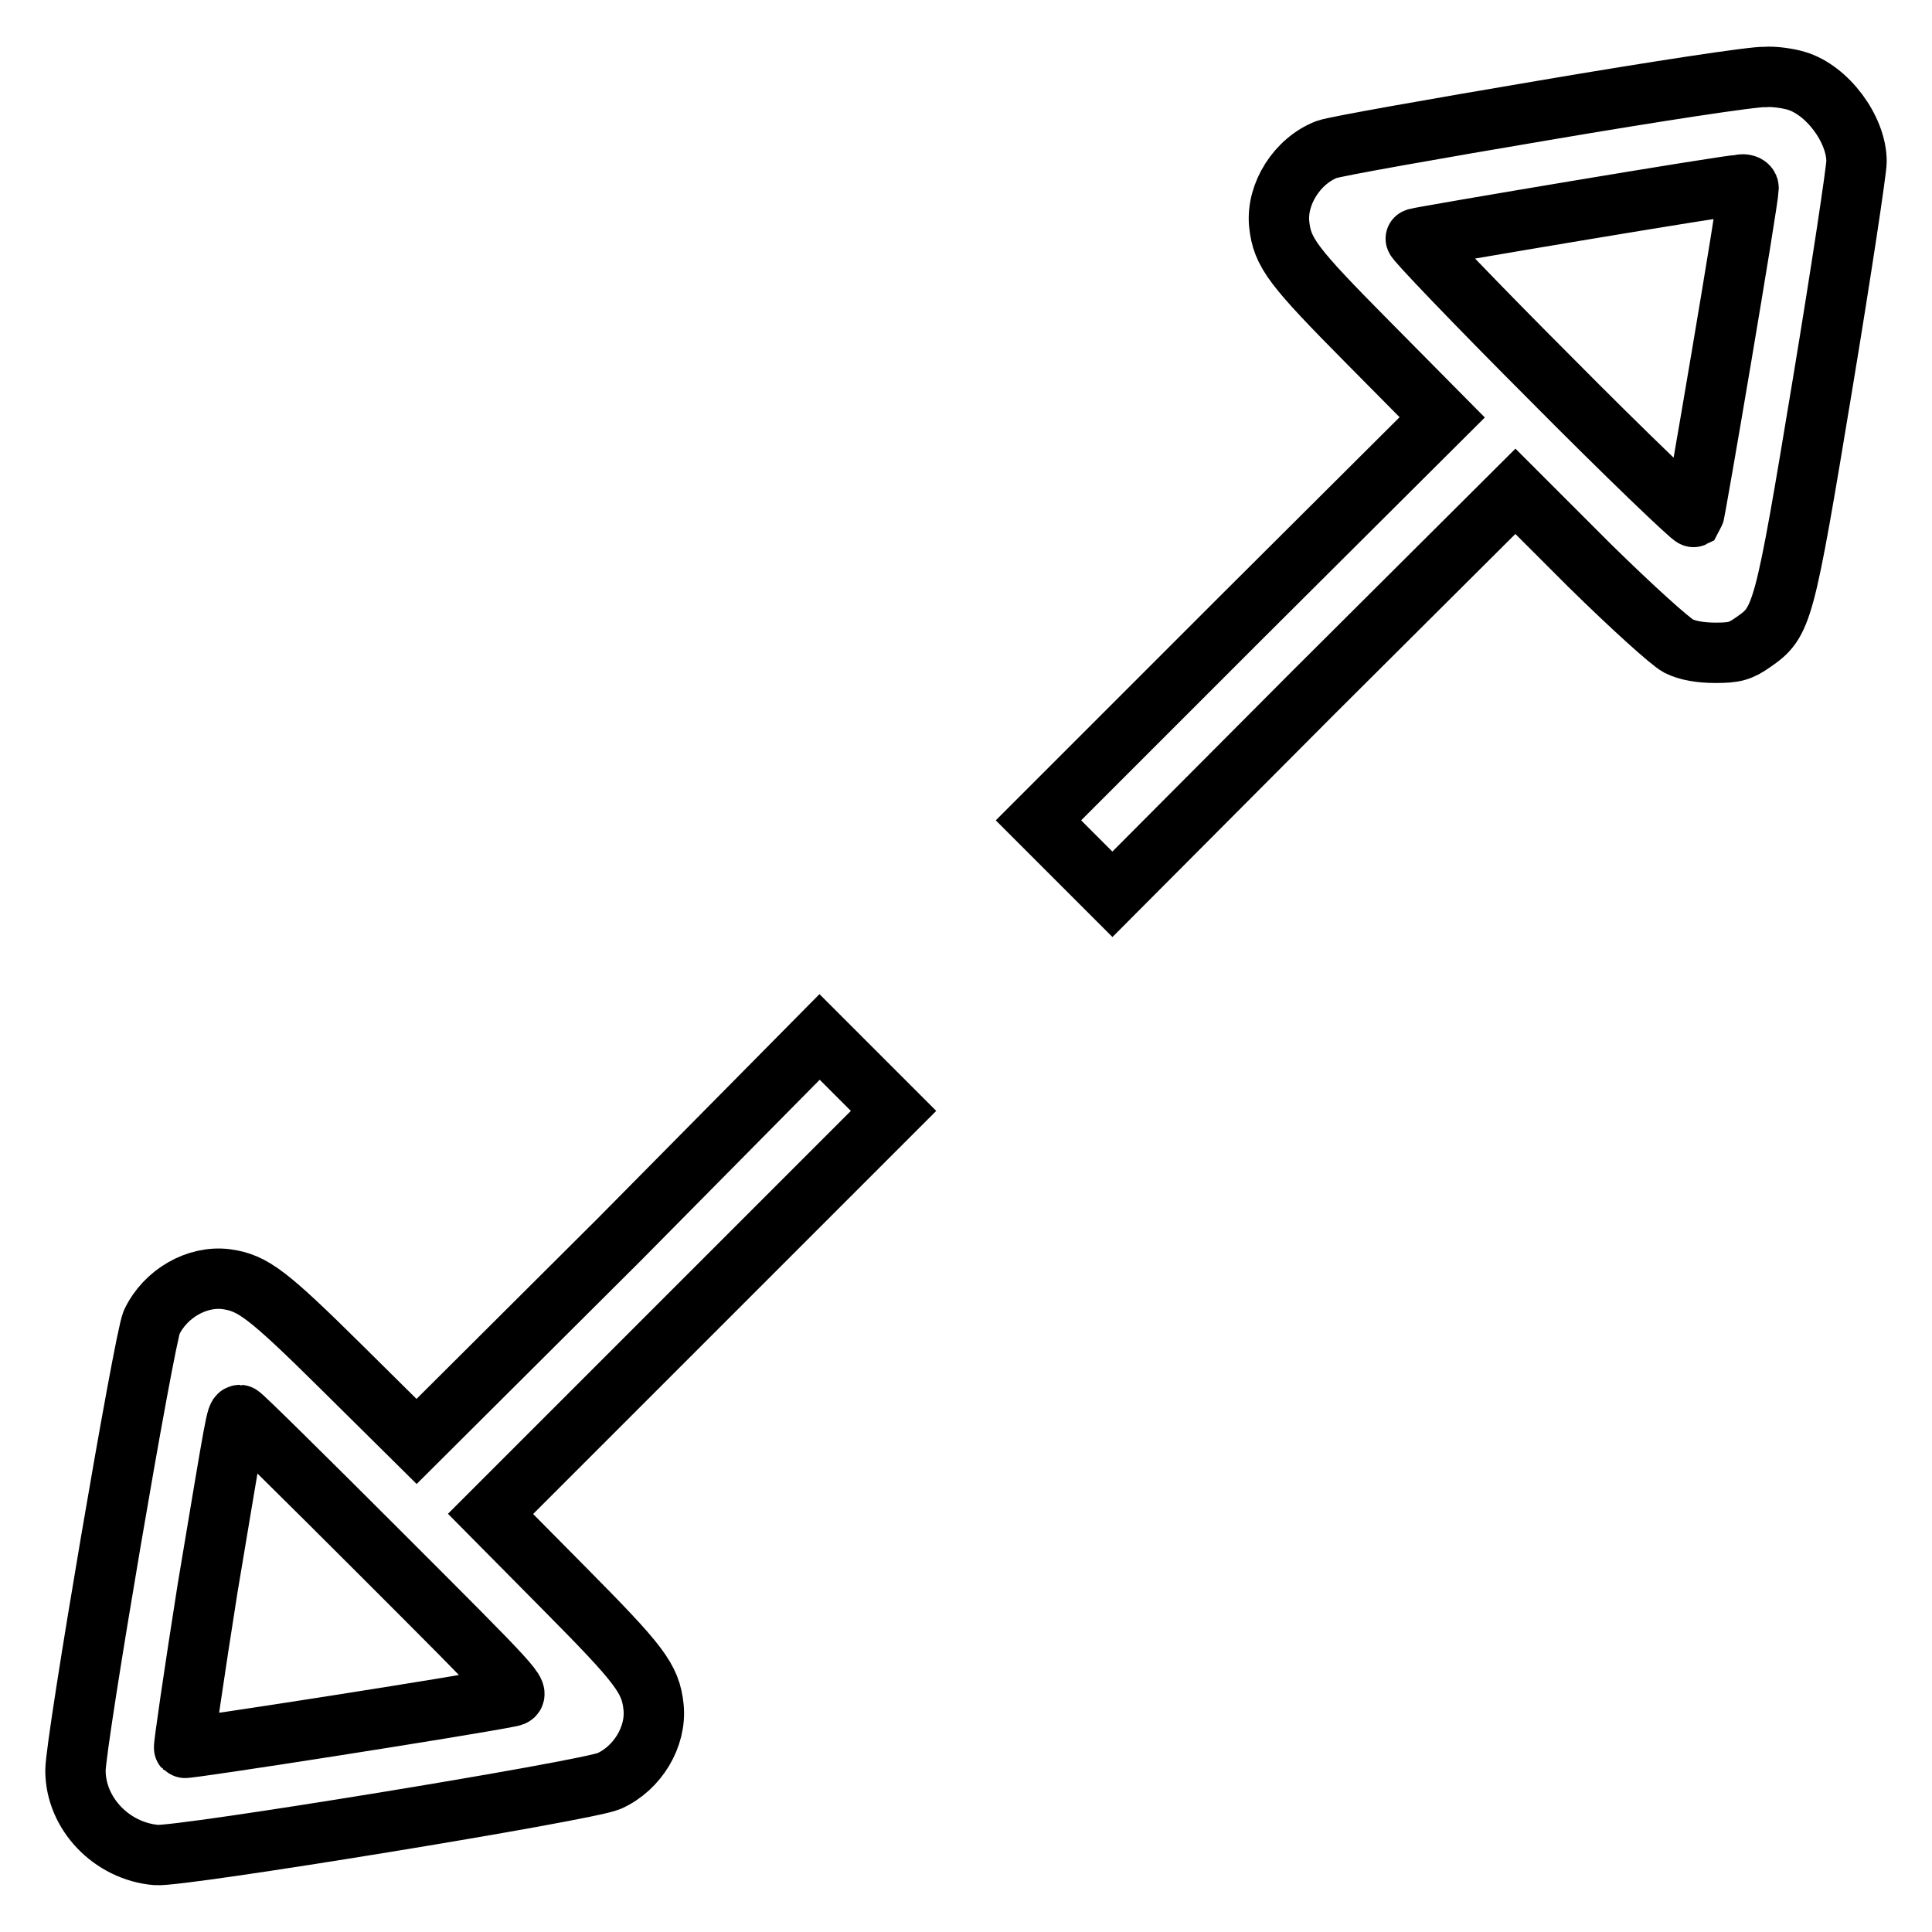 <?xml version="1.0" encoding="utf-8"?>
<!-- Svg Vector Icons : http://www.onlinewebfonts.com/icon -->
<!DOCTYPE svg PUBLIC "-//W3C//DTD SVG 1.1//EN" "http://www.w3.org/Graphics/SVG/1.1/DTD/svg11.dtd">
<svg version="1.1" xmlns="http://www.w3.org/2000/svg" xmlns:xlink="http://www.w3.org/1999/xlink" x="0px" y="0px" viewBox="0 0 256 256" enable-background="new 0 0 256 256" xml:space="preserve">
<g><g><g><path stroke-width="8" fill-opacity="0" stroke="#000000"  d="M204.7,14.6c-14.8,2.5-27.8,4.8-28.9,5.2c-3.9,1.5-6.7,5.9-6.3,9.9c0.4,3.8,1.8,5.6,11.8,15.7l9.8,9.9L164.3,82l-26.7,26.7l4.9,4.9l4.9,4.9L174,91.8l26.8-26.7l9.8,9.8c5.8,5.7,10.7,10.1,11.8,10.7c1.2,0.6,2.9,0.9,4.9,0.9c2.5,0,3.3-0.2,5-1.4c3.9-2.7,4.1-3.4,9.2-34.2c2.5-15.1,4.5-28.4,4.5-29.5c0-4.3-3.9-9.5-8-10.7c-1-0.3-2.9-0.6-4.1-0.5C232.5,10.1,219.4,12.1,204.7,14.6z M231.7,24.9c0,1.5-7.1,43.3-7.3,43.6c-0.2,0.1-8.7-8-18.8-18.2c-10.3-10.3-18.3-18.7-18-18.7c1-0.3,41.4-7.1,42.9-7.1C231.2,24.3,231.7,24.6,231.7,24.9z"/><path stroke-width="8" fill-opacity="0" stroke="#000000"  d="M82,164.3L55.2,191l-9.9-9.8c-9.9-9.8-11.8-11.2-15.3-11.7c-3.9-0.5-8.1,1.9-9.9,5.7c-1,2.2-10.1,55.6-10.1,59.4c0,5.7,4.8,10.7,10.7,11.2c3.1,0.3,57-8.5,60-9.8c3.8-1.7,6.3-5.9,5.9-9.8c-0.4-3.8-1.8-5.6-11.8-15.7l-9.8-9.9l26.7-26.7l26.7-26.7l-4.9-4.9l-4.9-4.9L82,164.3z M50.6,206c17.7,17.7,18.5,18.5,17.1,18.8c-5.9,1.2-43.1,7-43.3,6.8c-0.1-0.1,1.3-9.7,3.1-21.1c3.8-22.7,3.8-23,4.3-23C32,187.5,40.5,195.9,50.6,206z"/></g></g></g>
</svg>